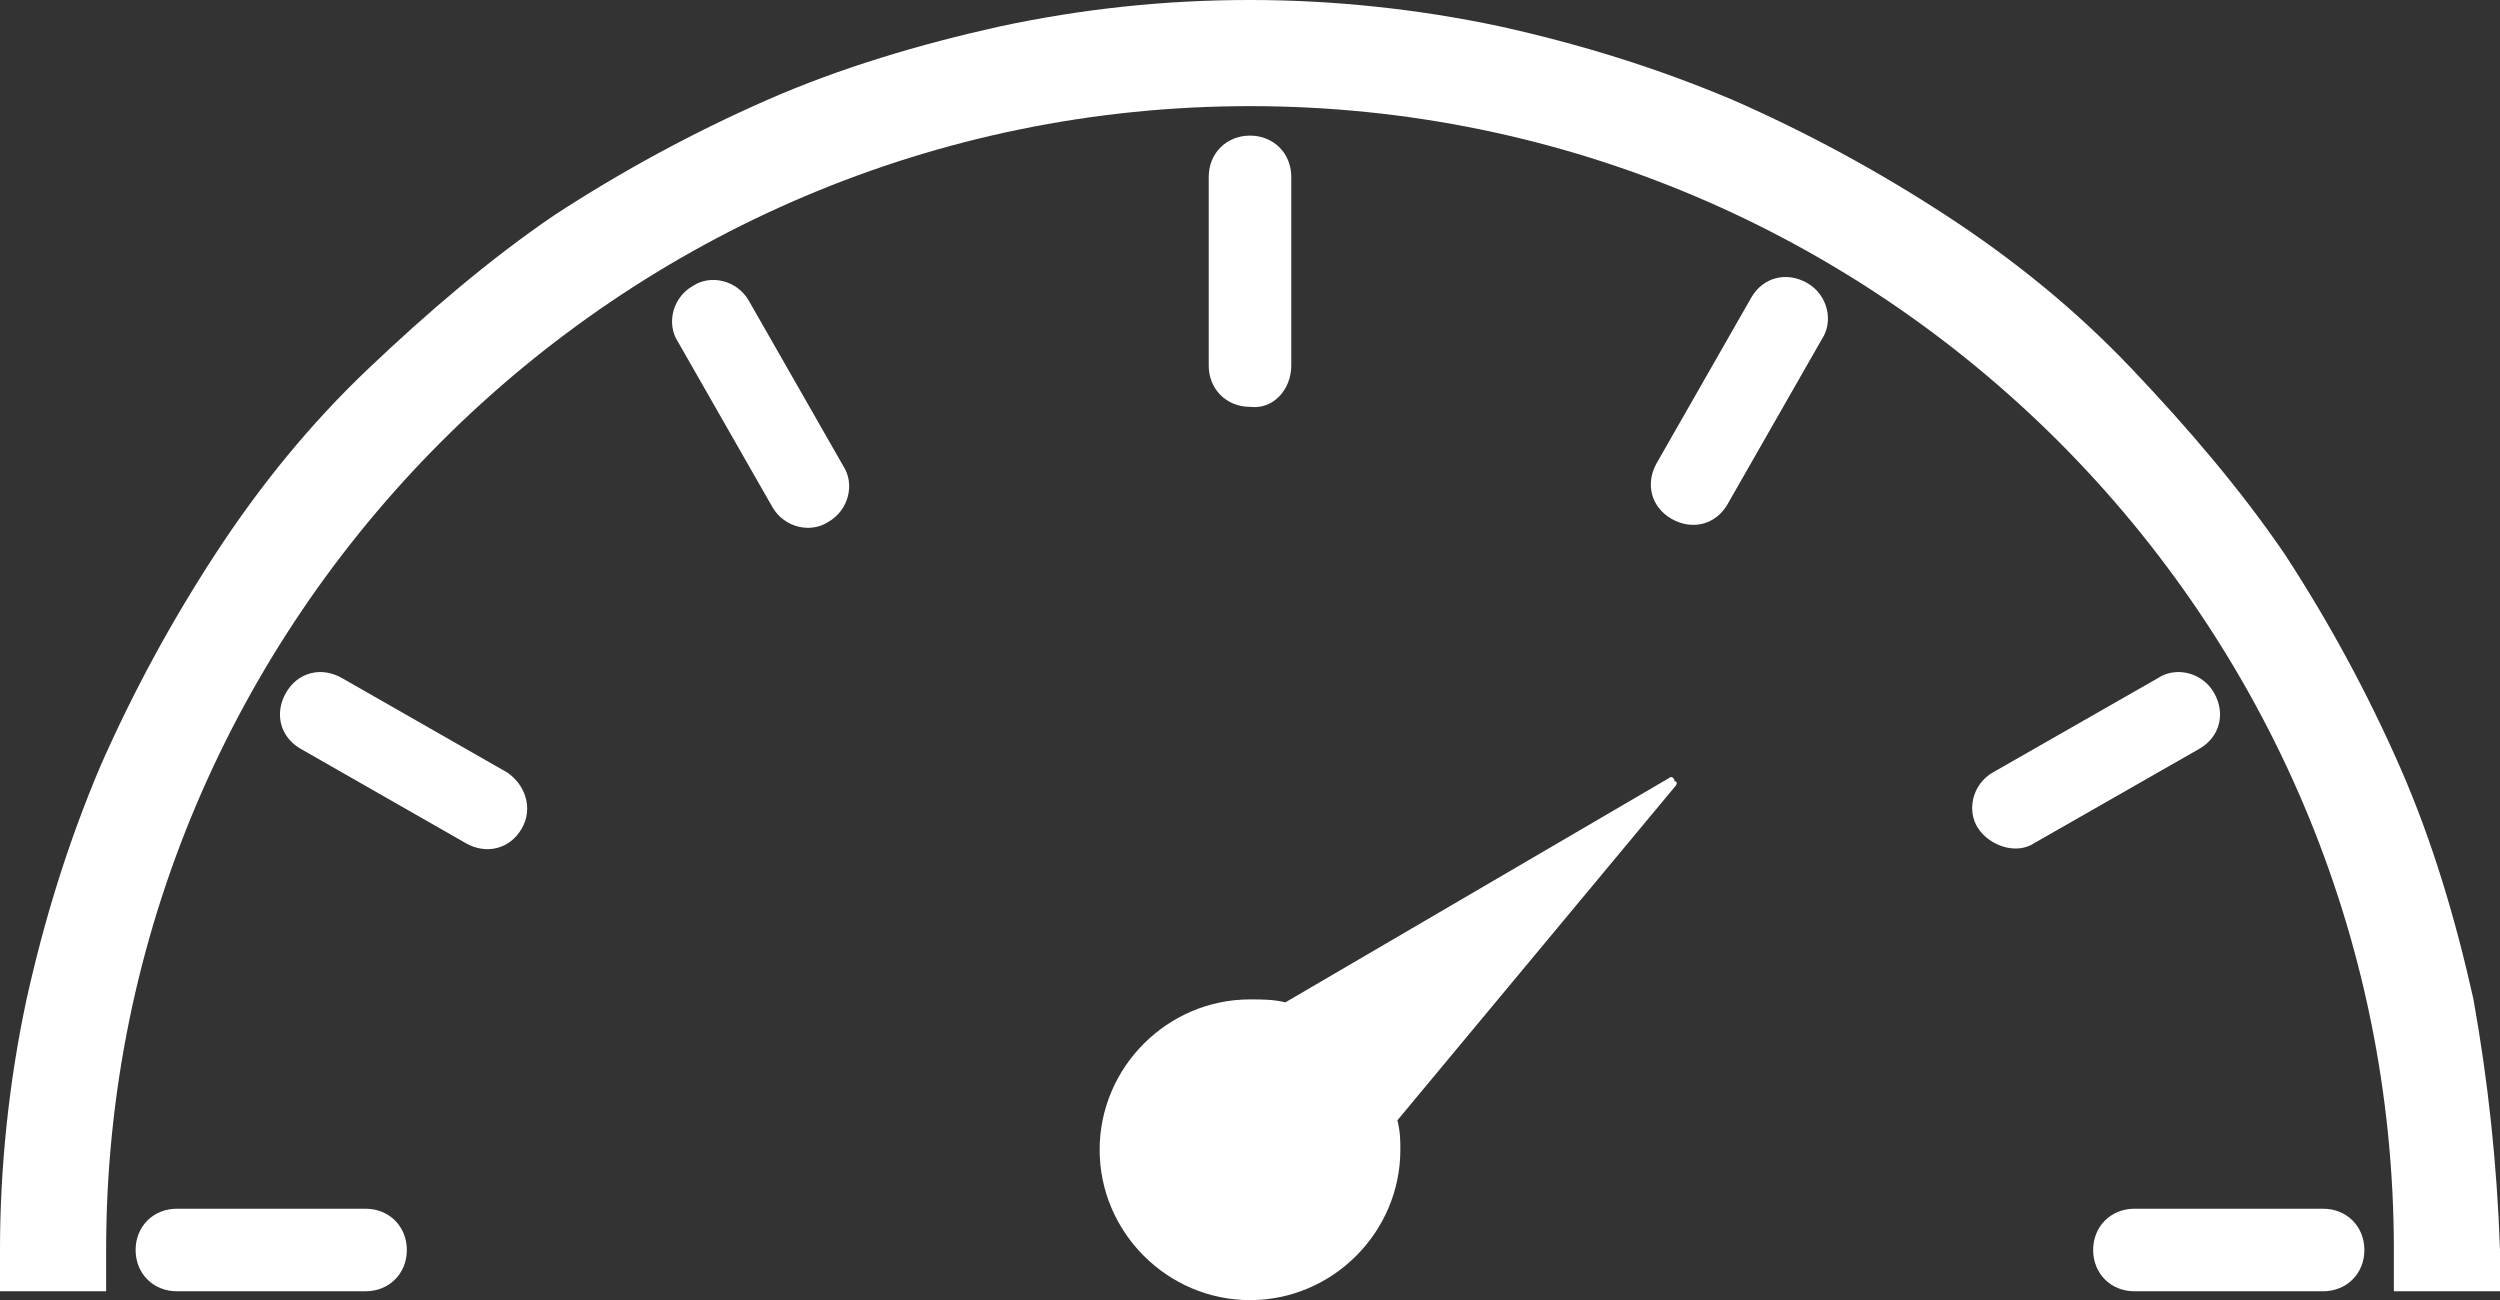 <?xml version="1.0" encoding="UTF-8" standalone="no"?><svg xmlns="http://www.w3.org/2000/svg" xmlns:xlink="http://www.w3.org/1999/xlink" fill="#ffffff" height="44.1" preserveAspectRatio="xMidYMid meet" version="1" viewBox="7.6 28.0 84.8 44.1" width="84.8" zoomAndPan="magnify"><rect x="7.6" y="28.0" width="84.8" height="44.1" fill="#333333" stroke="none"/><g id="change1_1"><path d="M51.4,40.4V34c0-0.8-0.6-1.4-1.4-1.4c-0.8,0-1.4,0.6-1.4,1.4v6.4c0,0.8,0.6,1.4,1.4,1.4C50.8,41.9,51.4,41.2,51.4,40.4z" fill="inherit"/><path d="M33,38.2c-0.4-0.7-1.3-0.9-1.9-0.5c-0.7,0.4-0.9,1.3-0.5,1.9l3.2,5.6c0.4,0.7,1.3,0.9,1.9,0.5c0.7-0.4,0.9-1.3,0.5-1.9 L33,38.2z" fill="inherit"/><path d="M24.8,54.2L19.2,51c-0.7-0.4-1.5-0.2-1.9,0.5c-0.4,0.7-0.2,1.5,0.5,1.9l5.6,3.2c0.7,0.4,1.5,0.2,1.9-0.5 C25.7,55.4,25.4,54.6,24.8,54.2z" fill="inherit"/><path d="M20,69h-6.4c-0.8,0-1.4,0.6-1.4,1.4s0.6,1.4,1.4,1.4H20c0.8,0,1.4-0.6,1.4-1.4S20.8,69,20,69z" fill="inherit"/><path d="M86.4,69H80c-0.8,0-1.4,0.6-1.4,1.4s0.6,1.4,1.4,1.4h6.4c0.8,0,1.4-0.6,1.4-1.4S87.2,69,86.4,69z" fill="inherit"/><path d="M82.7,51.5c-0.4-0.7-1.3-0.9-1.9-0.5l-5.6,3.2c-0.7,0.4-0.9,1.3-0.5,1.9s1.3,0.9,1.9,0.5l5.6-3.2 C82.9,53,83.1,52.2,82.7,51.5z" fill="inherit"/><path d="M68.9,37.6c-0.7-0.4-1.5-0.2-1.9,0.5l-3.2,5.6c-0.4,0.7-0.2,1.5,0.5,1.9c0.7,0.4,1.5,0.2,1.9-0.5l3.2-5.6 C69.8,38.9,69.6,38,68.9,37.6z" fill="inherit"/><path d="M91.5,61.9c-0.6-2.7-1.4-5.4-2.5-7.9c-1.1-2.5-2.4-4.9-3.9-7.2c-1.5-2.2-3.3-4.3-5.2-6.3s-4-3.7-6.3-5.2 c-2.3-1.5-4.7-2.8-7.2-3.9c-2.6-1.1-5.2-1.9-7.9-2.5c-2.8-0.6-5.7-0.9-8.5-0.9c-2.9,0-5.7,0.3-8.5,0.9c-2.7,0.6-5.4,1.4-7.9,2.5 c-2.5,1.1-4.9,2.4-7.2,3.9c-2.2,1.5-4.3,3.3-6.3,5.2s-3.7,4-5.2,6.3c-1.5,2.3-2.8,4.7-3.9,7.2c-1.1,2.6-1.9,5.2-2.5,7.9 c-0.6,2.8-0.9,5.7-0.9,8.5c0,0.5,0,0.9,0,1.4h3.6c0-0.5,0-0.9,0-1.4C11.2,49,28.6,31.6,50,31.6S88.8,49,88.8,70.4 c0,0.5,0,0.9,0,1.4h3.6c0-0.5,0-0.9,0-1.4C92.3,67.5,92,64.7,91.5,61.9z" fill="inherit"/><path d="M64.2,54.4l-13,7.6c-0.4-0.1-0.8-0.1-1.2-0.1c-2.8,0-5.1,2.3-5.1,5.1s2.3,5.1,5.1,5.1c2.8,0,5.1-2.3,5.1-5.1 c0-0.3,0-0.6-0.1-1l9.4-11.3c0.1-0.1,0.1-0.2,0-0.2C64.4,54.4,64.3,54.3,64.2,54.4z" fill="inherit"/></g></svg>